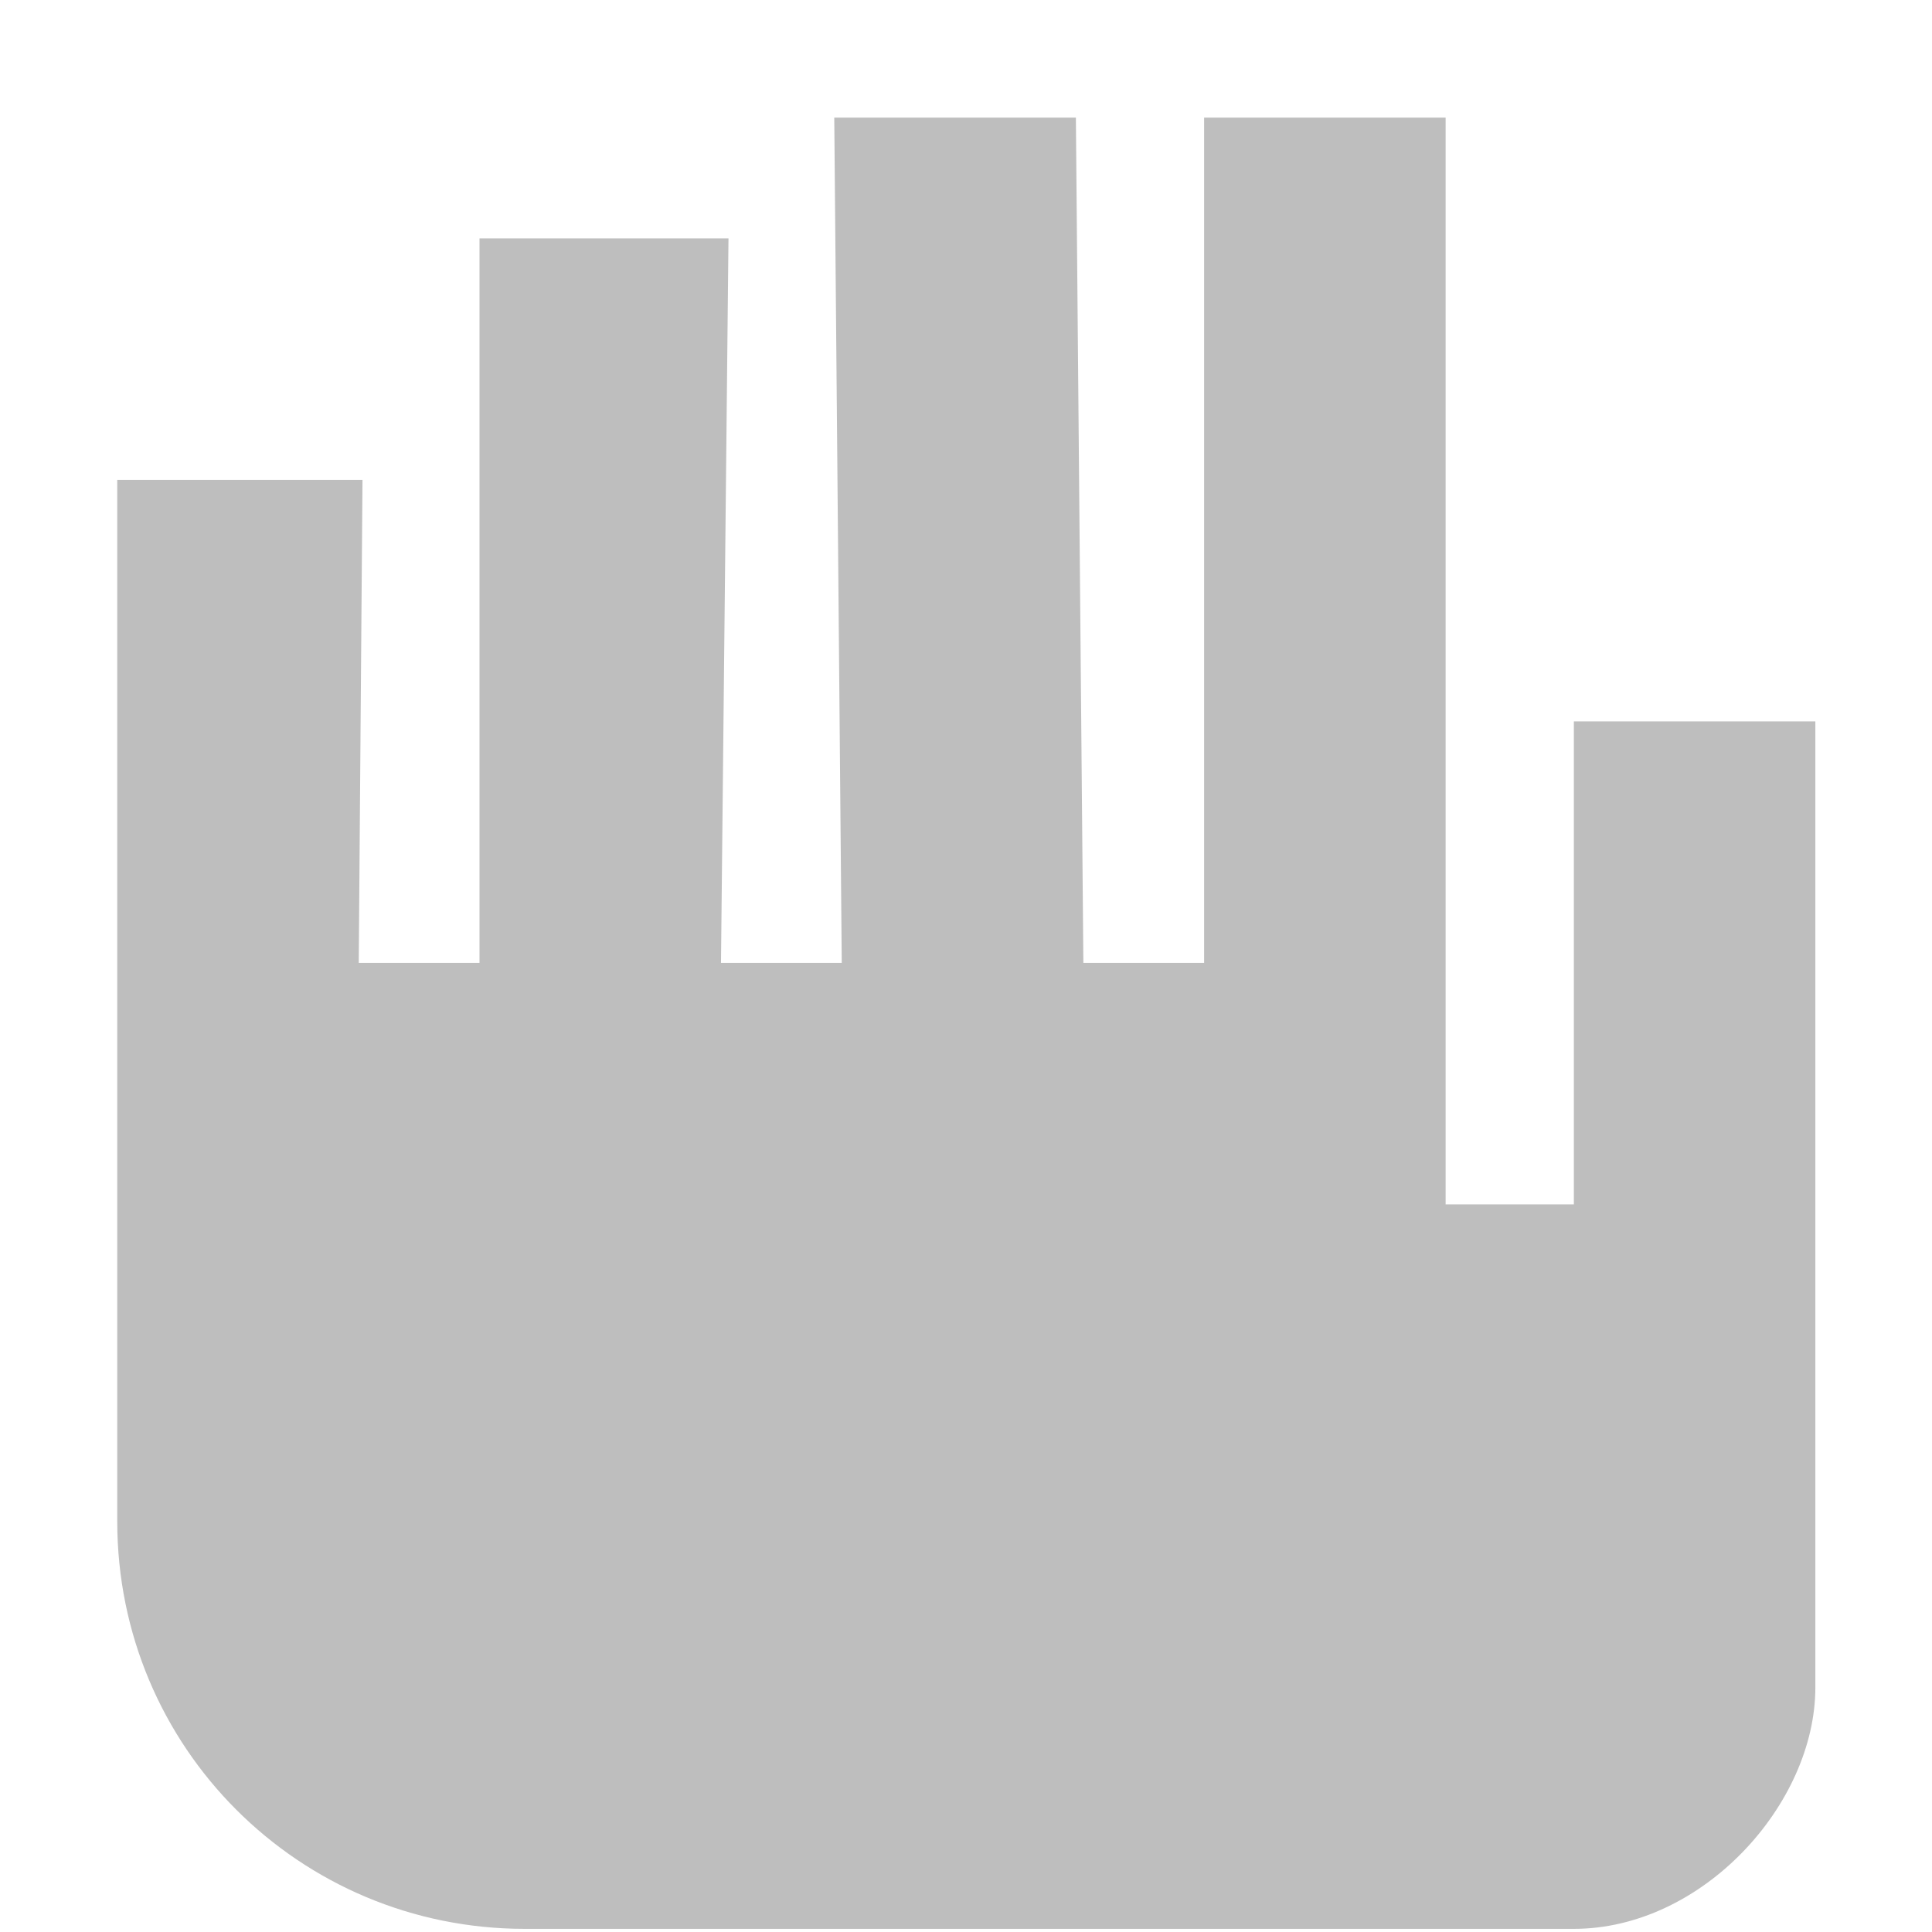 <?xml version='1.0' encoding='UTF-8' standalone='no'?>
<!-- Created with Inkscape (http://www.inkscape.org/) -->

<svg xmlns:cc='http://creativecommons.org/ns#' xmlns:dc='http://purl.org/dc/elements/1.1/' sodipodi:docname='preferences-system-privacy-symbolic.svg' inkscape:export-filename='/home/sam/dev/RESOURCES/gnome-icon-theme-symbolic/src/gnome-stencils.png' inkscape:export-xdpi='90' inkscape:export-ydpi='90' height='16' id='svg7384' xmlns:inkscape='http://www.inkscape.org/namespaces/inkscape' xmlns:osb='http://www.openswatchbook.org/uri/2009/osb' xmlns:rdf='http://www.w3.org/1999/02/22-rdf-syntax-ns#' xmlns:sodipodi='http://sodipodi.sourceforge.net/DTD/sodipodi-0.dtd' xmlns:svg='http://www.w3.org/2000/svg' version='1.1' inkscape:version='0.92.2 5c3e80d, 2017-08-06' viewBox='0 0 16 16' width='16' xmlns='http://www.w3.org/2000/svg'>
  <sodipodi:namedview inkscape:bbox-nodes='true' inkscape:bbox-paths='true' bordercolor='#666666' borderopacity='1' inkscape:current-layer='layer11' inkscape:cx='19.43245' inkscape:cy='-0.31134' inkscape:document-rotation='0' inkscape:document-units='px' gridtolerance='10' inkscape:guide-bbox='true' guidetolerance='10' id='namedview88' inkscape:measure-end='0,0' inkscape:measure-start='-190.687,-191.14' inkscape:object-nodes='true' inkscape:object-paths='false' objecttolerance='10' pagecolor='#3a3b39' inkscape:pageopacity='1' inkscape:pageshadow='2' showborder='false' showgrid='false' showguides='true' inkscape:snap-bbox='true' inkscape:snap-bbox-midpoints='false' inkscape:snap-global='true' inkscape:snap-grids='true' inkscape:snap-nodes='true' inkscape:snap-others='false' inkscape:snap-to-guides='true' inkscape:window-height='1376' inkscape:window-maximized='1' inkscape:window-width='3440' inkscape:window-x='0' inkscape:window-y='27' inkscape:zoom='1'>
    <inkscape:grid dotted='false' empspacing='2' enabled='true' id='grid4866' originx='-62.029' originy='412.026' snapvisiblegridlinesonly='true' spacingx='1px' spacingy='1px' type='xygrid' visible='true'/>
  </sodipodi:namedview>
  <title id='title9167'>Gnome Symbolic Icon Theme</title>
  <defs id='defs7386'>
    <linearGradient gradientTransform='matrix(-2.737,0.282,-0.189,-1,239.54,-879.456)' id='linearGradient19282' osb:paint='solid'>
      <stop id='stop19284' offset='0' style='stop-color:#666666;stop-opacity:1;'/>
    </linearGradient>
  </defs>
  <g inkscape:groupmode='layer' id='layer9' inkscape:label='status' style='display:inline' transform='translate(-303.029,-629.026)'/>
  <g inkscape:groupmode='layer' id='layer10' inkscape:label='devices' style='display:inline' transform='translate(-303.029,-629.026)'/>
  <g inkscape:groupmode='layer' id='layer11' inkscape:label='apps' transform='translate(-303.029,-629.026)'>
    
    <path inkscape:connector-curvature='0' d='m 309.938,630 0.062,7 h -1 l 0.062,-6 h -2.062 v 6 h -1 l 0.031,-4 h -2.031 v 8.625 c 0,1.87 1.505,3.375 3.375,3.375 h 3.688 0.562 4.438 c 1.063,0 2,-1.031 2,-2 V 641 637.969 635 h -2 V 638.031 639 h -1.062 v -9 h -2 v 7 h -1 l -0.062,-7 z' id='rect14061' style='opacity:1;vector-effect:none;fill:#bebebe;fill-opacity:1;stroke:none;stroke-width:1;stroke-linecap:butt;stroke-linejoin:miter;stroke-miterlimit:4;stroke-dasharray:none;stroke-dashoffset:0;stroke-opacity:1;marker:none;paint-order:normal'/>
  </g>
  <g inkscape:groupmode='layer' id='layer13' inkscape:label='places' style='display:inline' transform='translate(-303.029,-629.026)'/>
  <g inkscape:groupmode='layer' id='layer14' inkscape:label='mimetypes' transform='translate(-303.029,-629.026)'/>
  <g inkscape:groupmode='layer' id='layer15' inkscape:label='emblems' style='display:inline' transform='translate(-303.029,-629.026)'/>
  <g inkscape:groupmode='layer' id='g71291' inkscape:label='emotes' style='display:inline' transform='translate(-303.029,-629.026)'/>
  <g inkscape:groupmode='layer' id='g4953' inkscape:label='categories' style='display:inline' transform='translate(-303.029,-629.026)'/>
  <g inkscape:groupmode='layer' id='layer12' inkscape:label='actions' style='display:inline' transform='translate(-303.029,-629.026)'/>
</svg>
